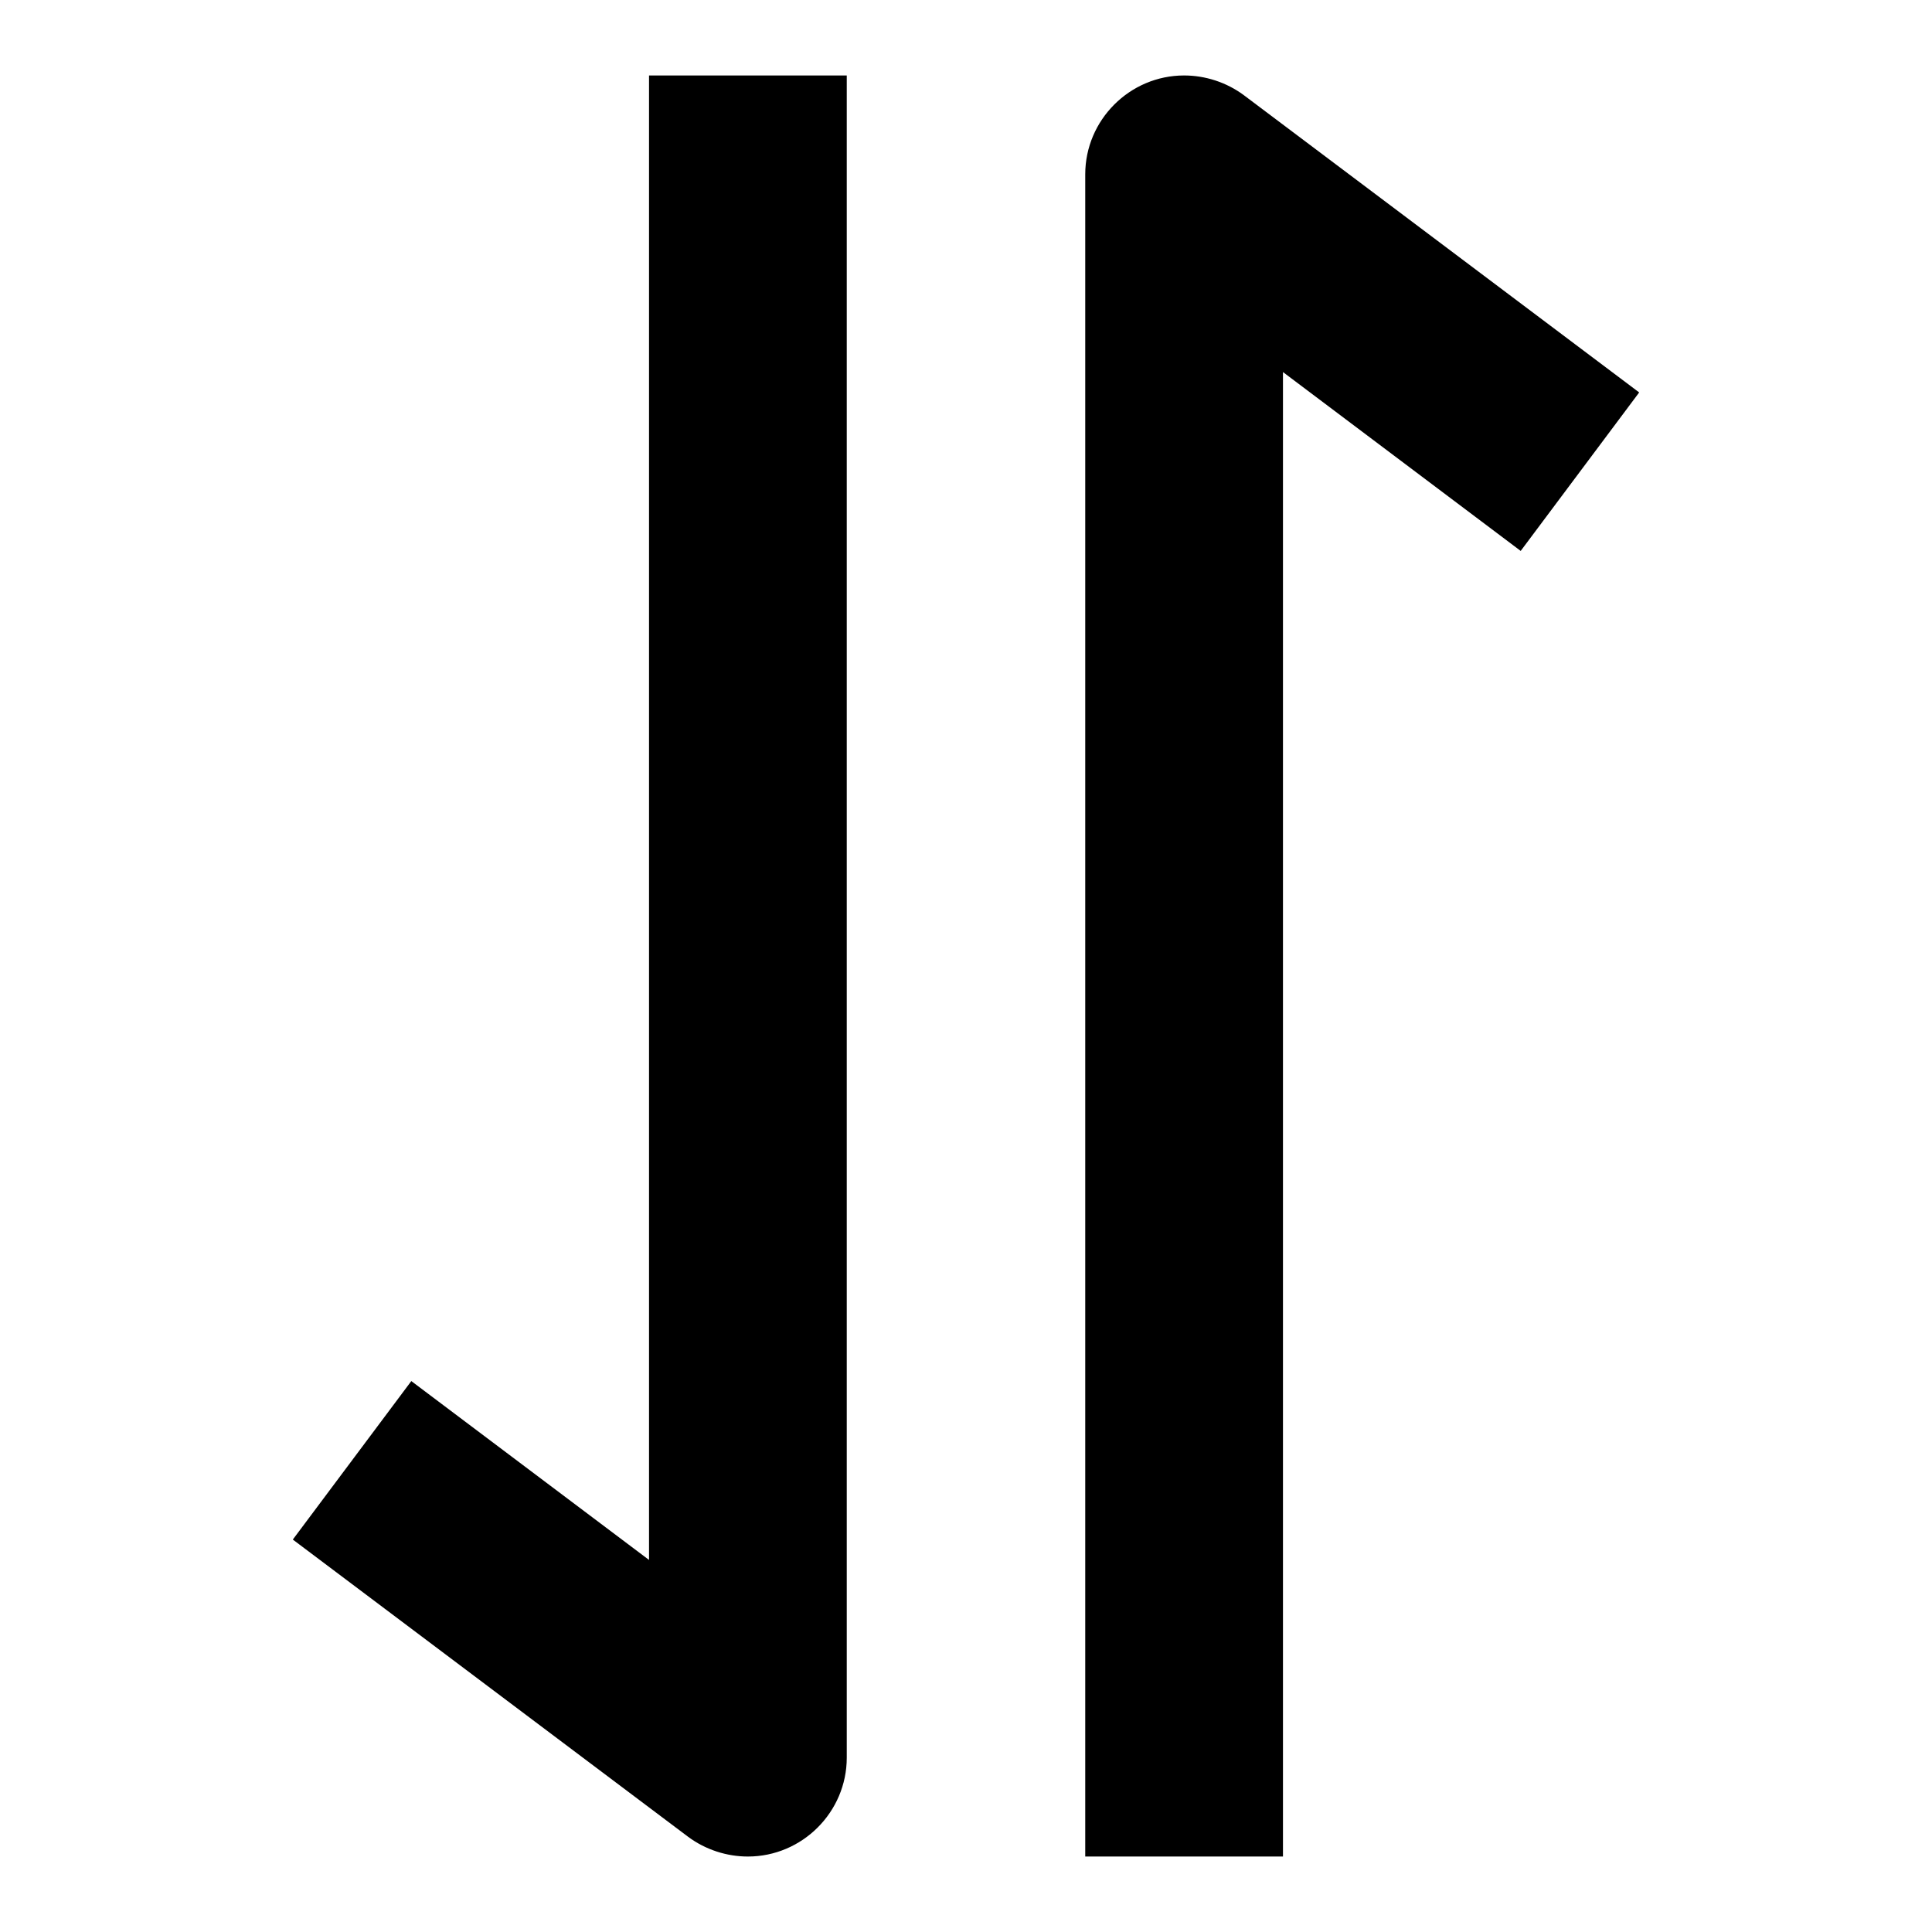 <?xml version="1.0" encoding="utf-8"?>
<!-- Svg Vector Icons : http://www.onlinewebfonts.com/icon -->
<!DOCTYPE svg PUBLIC "-//W3C//DTD SVG 1.1//EN" "http://www.w3.org/Graphics/SVG/1.1/DTD/svg11.dtd">
<svg version="1.1" xmlns="http://www.w3.org/2000/svg" xmlns:xlink="http://www.w3.org/1999/xlink" x="0px" y="0px" viewBox="0 0 256 256" enable-background="new 0 0 256 256" xml:space="preserve">
<g> <path fill="#000000" d="M170,49.3V246h-26.2V23.1c0-7.2,5.9-13.1,13.1-13.1c2.8,0,5.6,0.9,7.9,2.6L217.2,52l-15.7,21L170,49.3z  M86,206.7V10h26.2v222.9c0,7.2-5.9,13.1-13.1,13.1c-2.8,0-5.6-0.9-7.9-2.6L38.8,204l15.7-21L86,206.7z"/></g>
</svg>